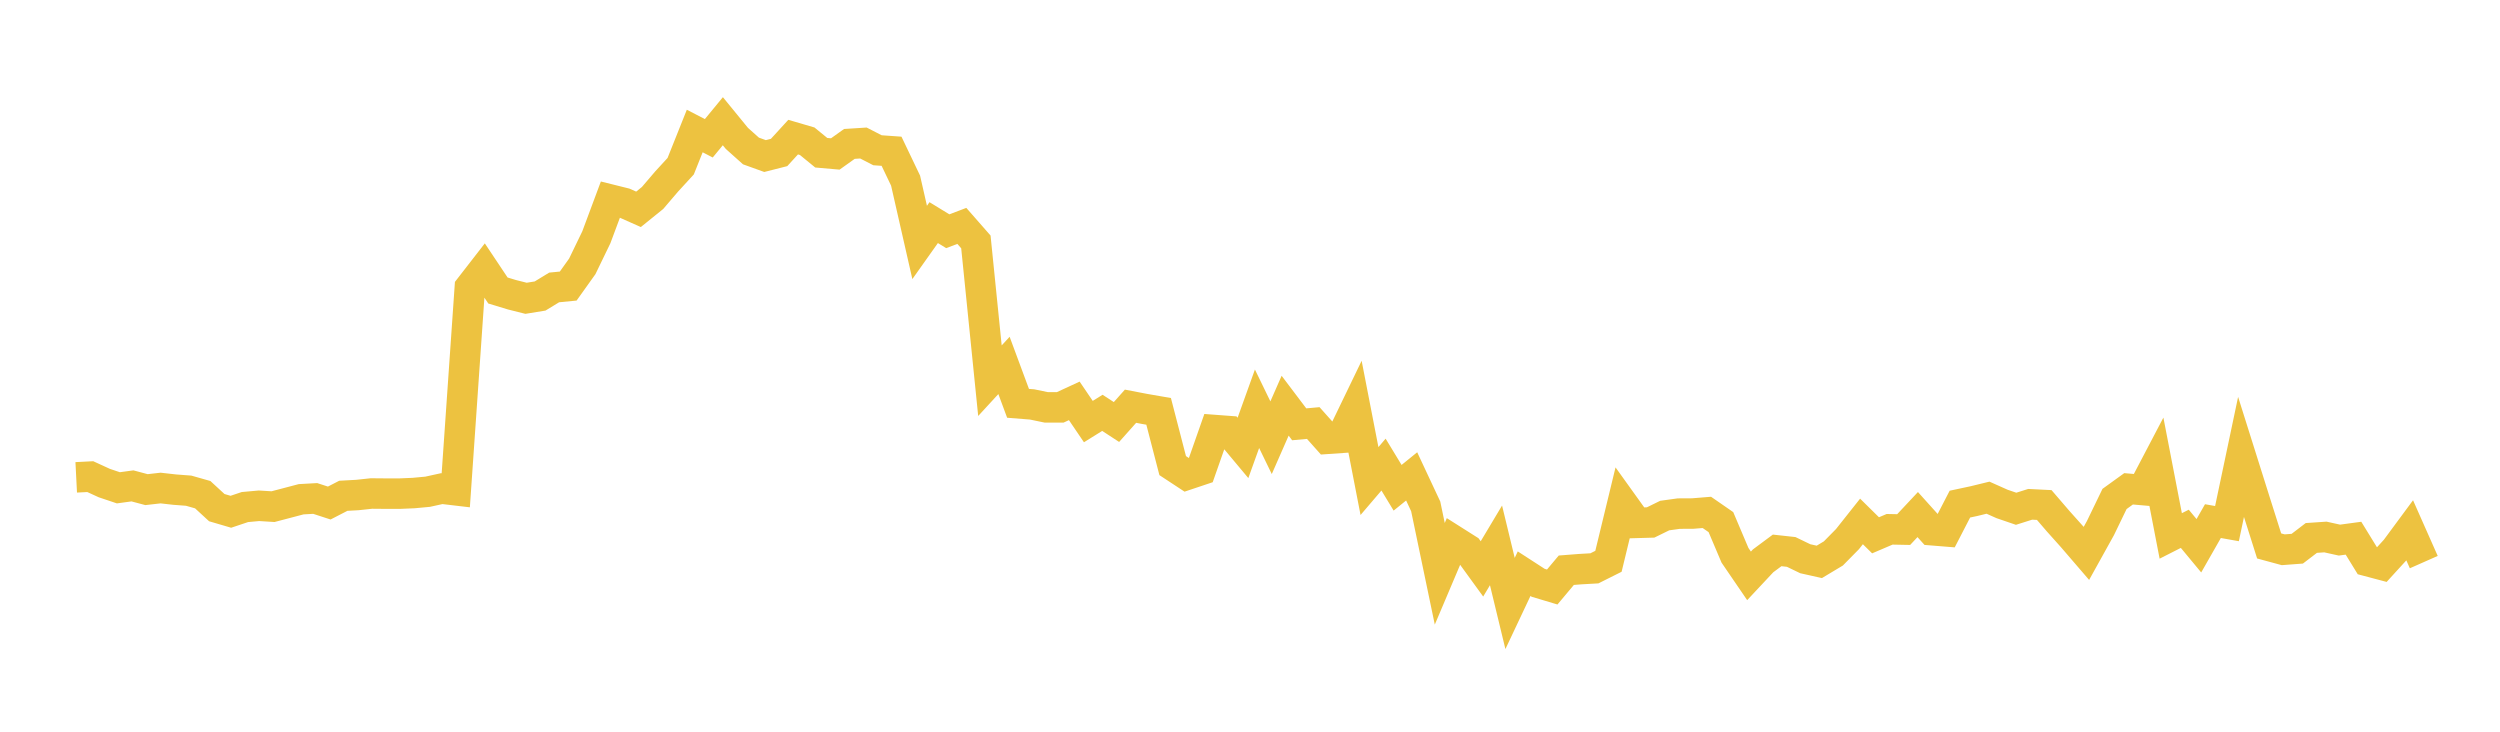 <svg width="164" height="48" xmlns="http://www.w3.org/2000/svg" xmlns:xlink="http://www.w3.org/1999/xlink"><path fill="none" stroke="rgb(237,194,64)" stroke-width="2" d="M5,31.314L5.922,31.267L6.844,31.69L7.766,32L8.689,31.874L9.611,32.12L10.533,32.015L11.455,32.119L12.377,32.189L13.299,32.451L14.222,33.301L15.144,33.572L16.066,33.263L16.988,33.179L17.91,33.236L18.832,32.994L19.754,32.751L20.677,32.699L21.599,32.999L22.521,32.524L23.443,32.473L24.365,32.374L25.287,32.382L26.21,32.383L27.132,32.344L28.054,32.258L28.976,32.055L29.898,32.164L30.82,18.864L31.743,17.675L32.665,19.057L33.587,19.336L34.509,19.568L35.431,19.418L36.353,18.856L37.275,18.766L38.198,17.472L39.12,15.566L40.042,13.092L40.964,13.322L41.886,13.732L42.808,12.987L43.731,11.907L44.653,10.903L45.575,8.594L46.497,9.072L47.419,7.952L48.341,9.08L49.263,9.904L50.186,10.237L51.108,10.003L52.03,8.995L52.952,9.265L53.874,10.019L54.796,10.1L55.719,9.441L56.641,9.382L57.563,9.857L58.485,9.922L59.407,11.851L60.329,15.904L61.251,14.604L62.174,15.169L63.096,14.819L64.018,15.87L64.94,24.974L65.862,23.972L66.784,26.458L67.707,26.531L68.629,26.722L69.551,26.723L70.473,26.297L71.395,27.656L72.317,27.082L73.24,27.684L74.162,26.648L75.084,26.825L76.006,26.985L76.928,30.544L77.85,31.15L78.772,30.841L79.695,28.211L80.617,28.28L81.539,29.383L82.461,26.815L83.383,28.714L84.305,26.614L85.228,27.835L86.15,27.751L87.072,28.786L87.994,28.722L88.916,26.812L89.838,31.557L90.76,30.477L91.683,31.998L92.605,31.251L93.527,33.22L94.449,37.641L95.371,35.465L96.293,36.049L97.216,37.32L98.138,35.777L99.06,39.588L99.982,37.634L100.904,38.231L101.826,38.508L102.749,37.407L103.671,37.335L104.593,37.283L105.515,36.821L106.437,33.015L107.359,34.3L108.281,34.274L109.204,33.821L110.126,33.693L111.048,33.688L111.97,33.613L112.892,34.251L113.814,36.425L114.737,37.776L115.659,36.791L116.581,36.106L117.503,36.207L118.425,36.653L119.347,36.859L120.269,36.306L121.192,35.369L122.114,34.206L123.036,35.116L123.958,34.722L124.88,34.74L125.802,33.756L126.725,34.782L127.647,34.857L128.569,33.07L129.491,32.873L130.413,32.648L131.335,33.059L132.257,33.375L133.18,33.083L134.102,33.129L135.024,34.201L135.946,35.231L136.868,36.303L137.79,34.641L138.713,32.732L139.635,32.066L140.557,32.147L141.479,30.388L142.401,35.157L143.323,34.689L144.246,35.802L145.168,34.185L146.09,34.349L147.012,29.974L147.934,32.901L148.856,35.814L149.778,36.064L150.701,35.995L151.623,35.29L152.545,35.227L153.467,35.431L154.389,35.306L155.311,36.807L156.234,37.052L157.156,36.042L158.078,34.794L159,36.874"></path></svg>